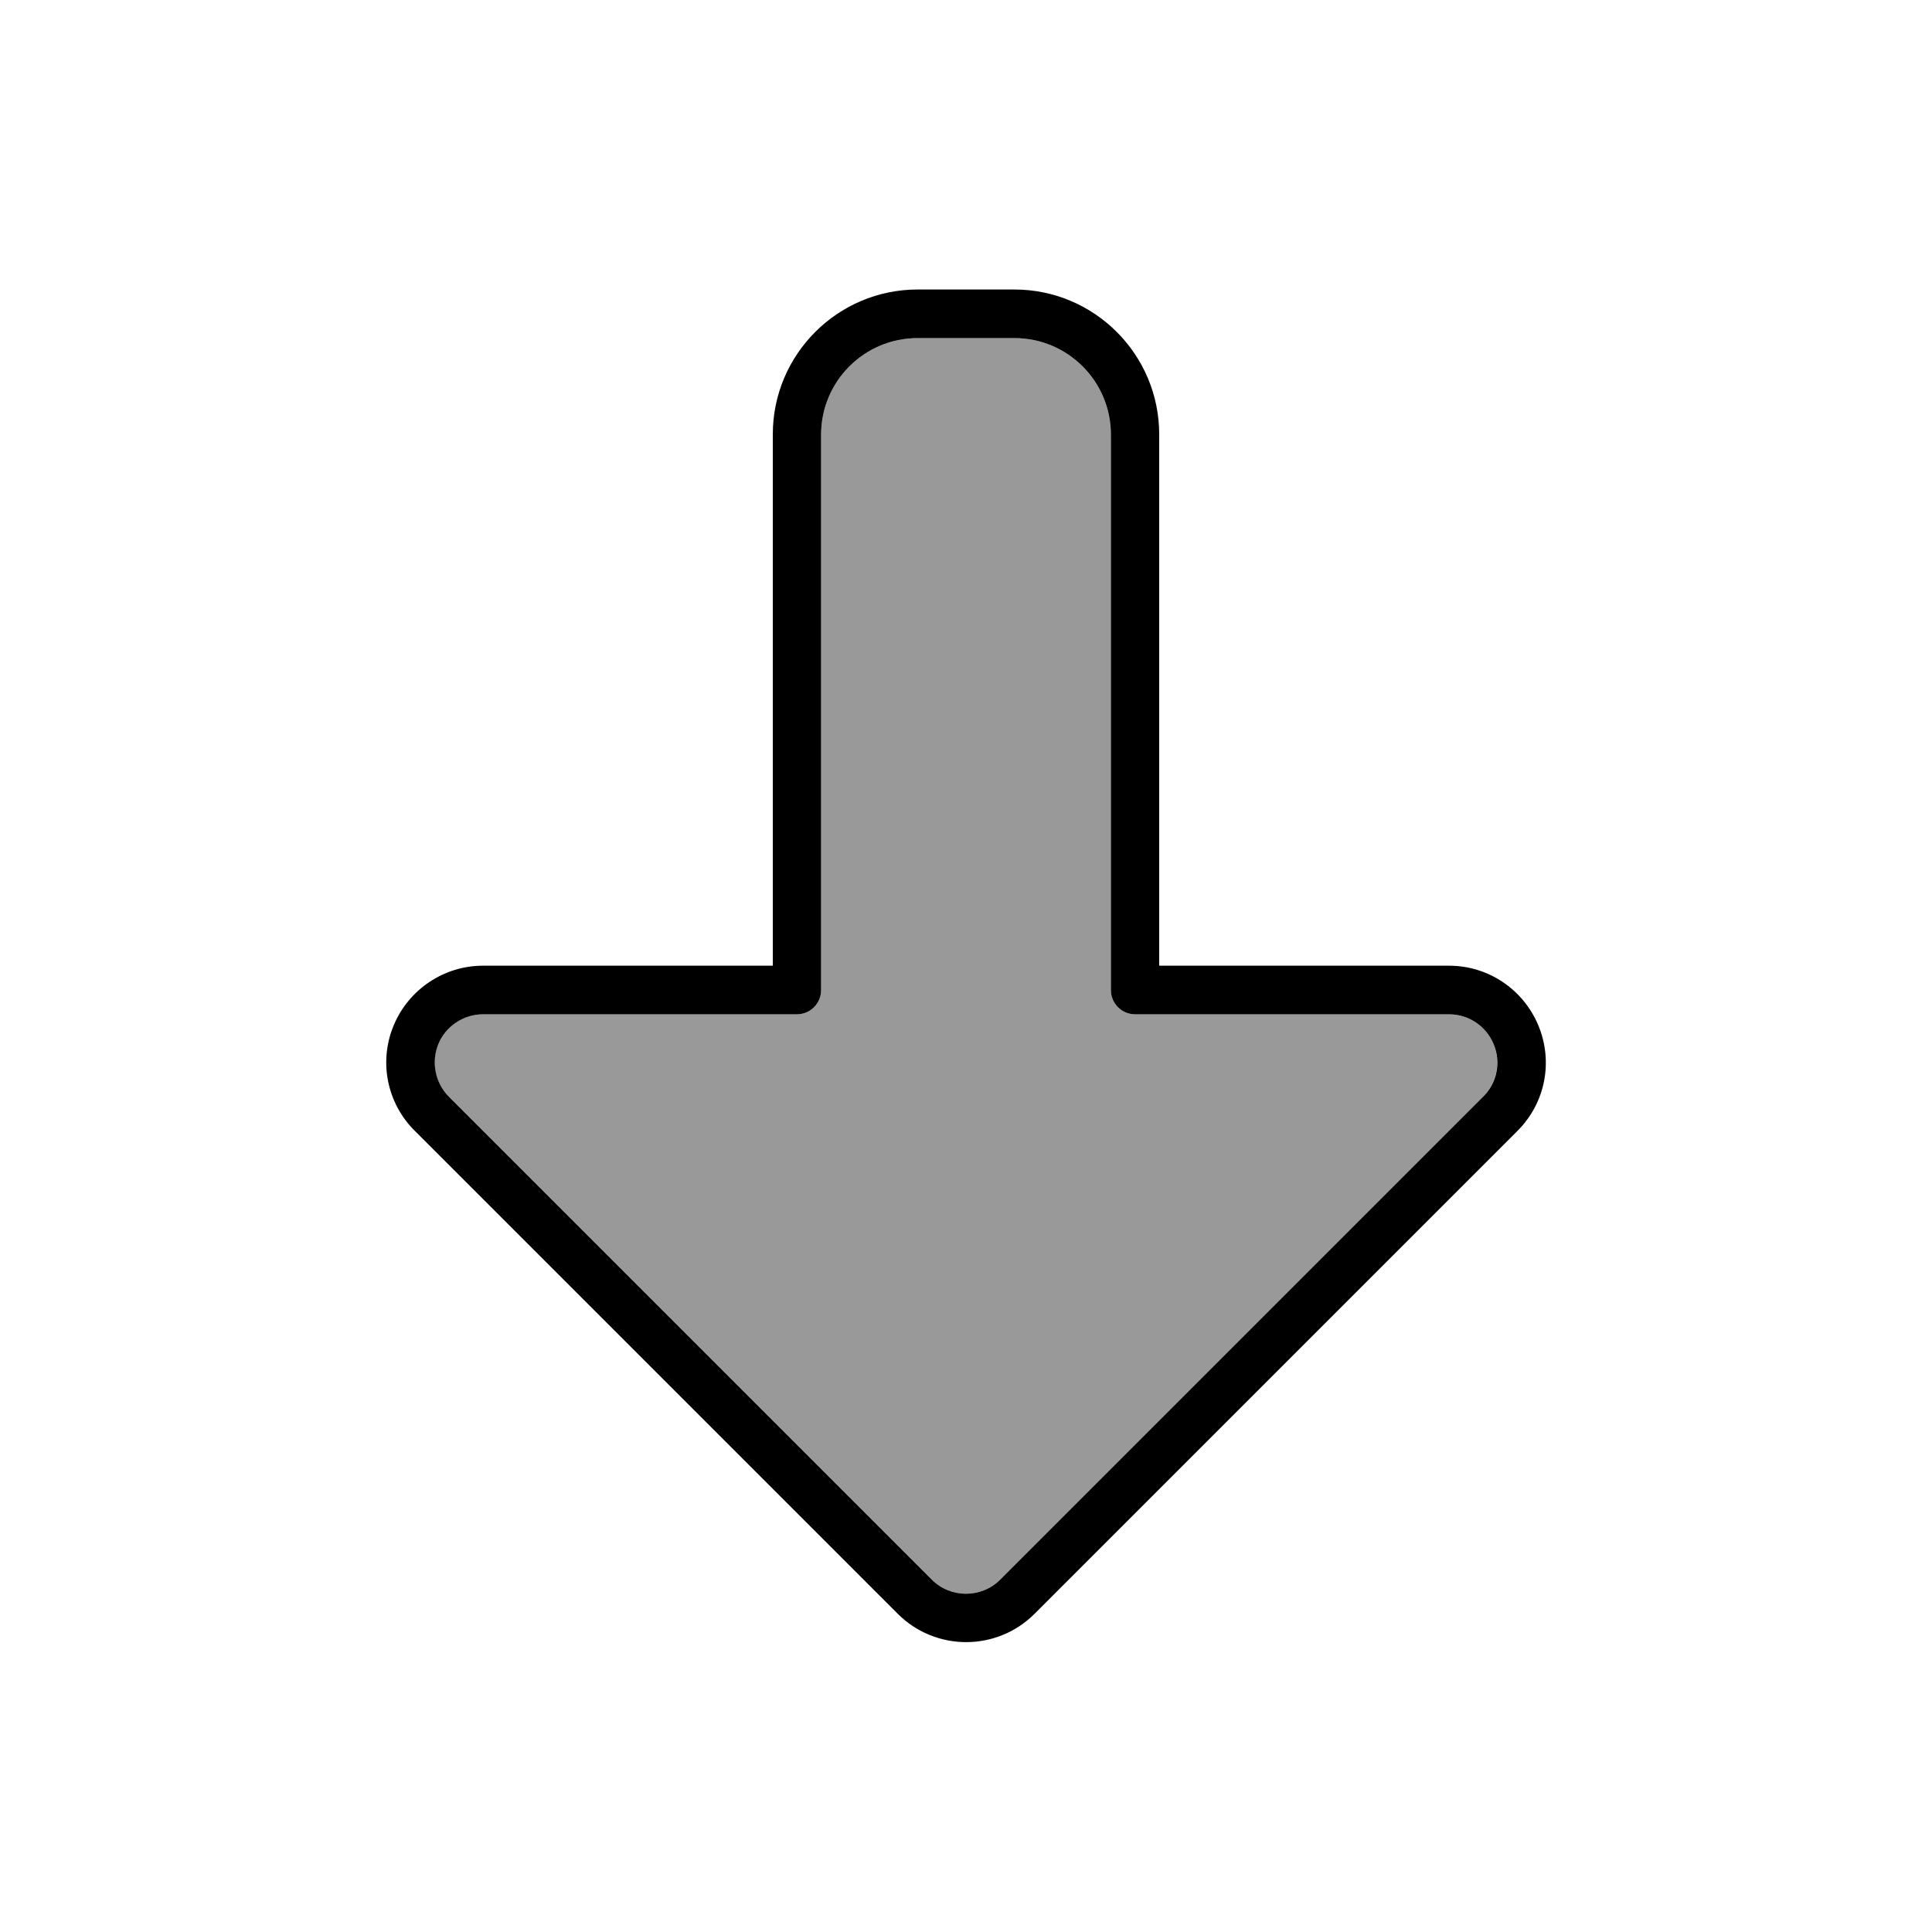 <svg xmlns="http://www.w3.org/2000/svg" viewBox="0 0 640 640"><!--! Font Awesome Pro 7.1.0 by @fontawesome - https://fontawesome.com License - https://fontawesome.com/license (Commercial License) Copyright 2025 Fonticons, Inc. --><path opacity=".4" fill="currentColor" d="M145.2 345.9C142.7 351.9 144.1 358.8 148.7 363.3L308.7 523.3C314.9 529.5 325.1 529.5 331.3 523.3L491.3 363.3C495.9 358.7 497.2 351.8 494.8 345.9C492.4 340 486.5 336 480 336L376 336C371.6 336 368 332.4 368 328L368 144C368 126.3 353.7 112 336 112L304 112C286.3 112 272 126.3 272 144L272 328C272 332.4 268.4 336 264 336L160 336C153.5 336 147.7 339.9 145.2 345.9z"/><path fill="currentColor" d="M331.3 523.3C325.1 529.5 314.9 529.5 308.7 523.3L148.7 363.3C144.1 358.7 142.8 351.8 145.2 345.9C147.6 340 153.5 336 160 336L264 336C268.4 336 272 332.4 272 328L272 144C272 126.3 286.3 112 304 112L336 112C353.7 112 368 126.3 368 144L368 328C368 332.4 371.6 336 376 336L480 336C486.5 336 492.3 339.9 494.8 345.9C497.3 351.9 495.9 358.8 491.3 363.3L331.3 523.3zM297.4 534.6C309.9 547.1 330.2 547.1 342.7 534.6L502.7 374.6C511.9 365.4 514.6 351.7 509.6 339.7L509.6 339.7C504.6 327.7 493 319.9 480 319.9L384 319.9L384 143.9C384 117.4 362.5 95.9 336 95.9L304 95.9C277.5 95.9 256 117.4 256 143.9L256 319.9L160 319.9C147.1 319.9 135.4 327.7 130.4 339.7C125.4 351.7 128.2 365.5 137.4 374.6L297.4 534.6z"/></svg>